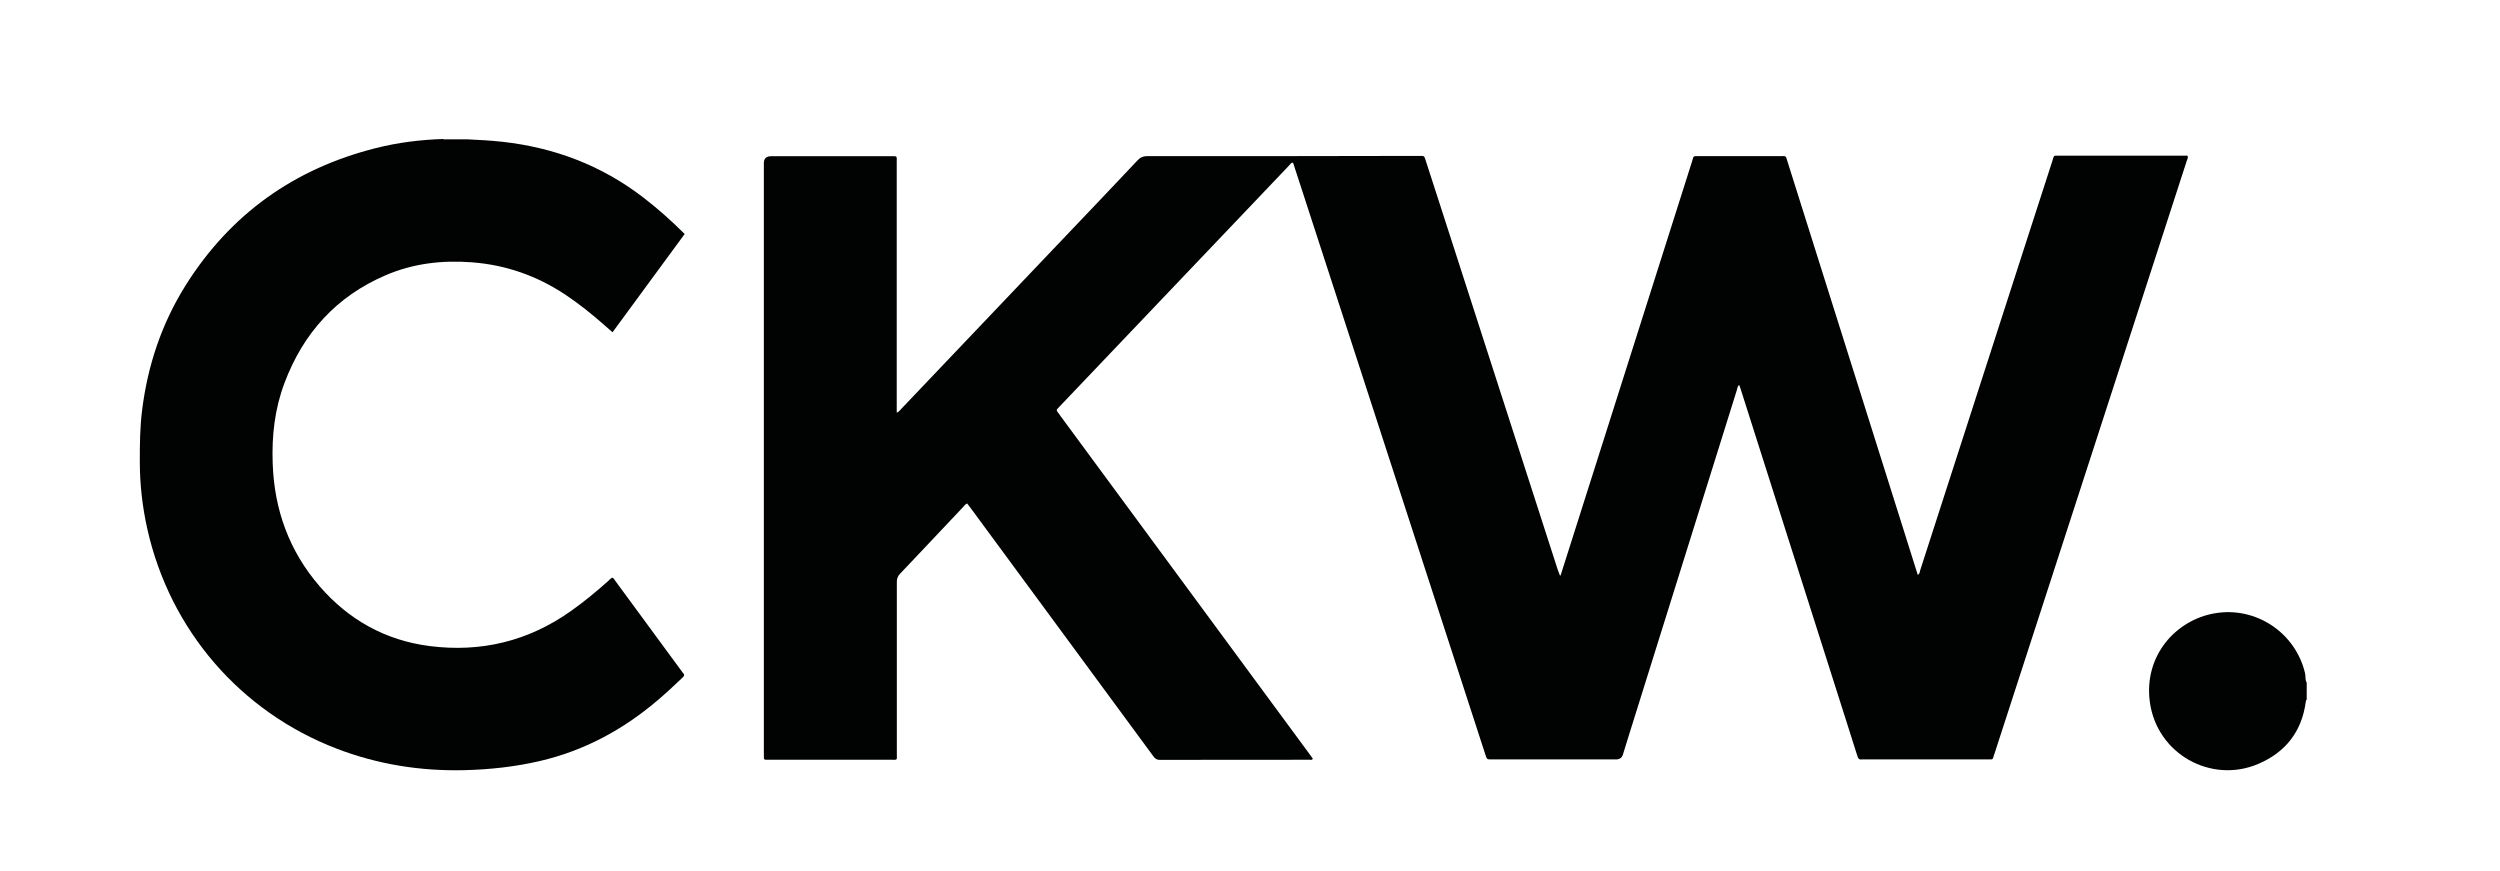 <?xml version="1.0" encoding="UTF-8"?>
<svg xmlns="http://www.w3.org/2000/svg" id="Ebene_1" data-name="Ebene 1" width="81.31mm" height="28.32mm" viewBox="0 0 230.48 80.27">
  <defs>
    <style>
      .cls-1 {
        fill: #010202;
        stroke-width: 0px;
      }
    </style>
  </defs>
  <path class="cls-1" d="M212.65,64.5c-.06.06-.07.14-.08.22-.37,2.75-1.89,4.65-4.39,5.71-4.33,1.84-9.32-.91-9.98-5.7-.58-4.24,2.35-7.56,5.97-8.19,3.8-.66,7.46,1.78,8.34,5.53.07.29-.02.59.15.86v1.58Z"></path>
  <path class="cls-1" d="M143.87,53.06c1.26-3.97,2.49-7.82,3.71-11.68,2.81-8.84,5.61-17.68,8.42-26.52.16-.49.03-.47.63-.47,2.5,0,4.99,0,7.49,0,.59,0,.49-.07.67.49,3.63,11.52,7.26,23.03,10.89,34.55.37,1.18.75,2.37,1.12,3.56.2-.09.19-.29.23-.43,2.05-6.33,4.09-12.66,6.13-18.99,2.02-6.25,4.03-12.51,6.06-18.76.17-.52.05-.46.63-.46,3.79,0,7.59,0,11.38,0h.44c.08.19-.02.34-.07.48-2.94,9.07-5.88,18.14-8.82,27.21-2.97,9.16-5.94,18.33-8.92,27.49-.03.09-.07.18-.09.28-.03.17-.13.21-.28.2-.1,0-.2,0-.3,0-3.78,0-7.56,0-11.34,0-.07,0-.13,0-.2,0-.24.04-.35-.08-.41-.3-.32-1.03-.65-2.06-.98-3.09-3.26-10.26-6.53-20.52-9.79-30.77-.04-.12-.08-.25-.13-.37-.17.13-.17.32-.22.49-3.36,10.74-6.72,21.49-10.08,32.23-.14.45-.28.91-.42,1.36q-.14.45-.64.45c-1.66,0-3.32,0-4.98,0-2.15,0-4.3,0-6.46,0-.46,0-.46,0-.6-.44-3.95-12.15-7.9-24.31-11.84-36.46-1.94-5.97-3.88-11.94-5.82-17.9-.02-.08-.02-.17-.15-.23-.13.06-.21.2-.32.31-7.04,7.39-14.09,14.79-21.13,22.19-.06.06-.11.12-.17.18-.1.09-.12.18-.03.29.1.13.2.26.29.4,7.68,10.43,15.36,20.85,23.04,31.28.08.1.15.21.22.31-.07.16-.2.1-.3.1-4.6,0-9.2,0-13.8.01-.32,0-.46-.14-.63-.37-3.29-4.47-6.58-8.94-9.86-13.4-2.33-3.16-4.65-6.32-6.98-9.48-.1-.13-.2-.26-.3-.39-.17.07-.26.21-.37.33-1.94,2.05-3.87,4.11-5.82,6.16-.21.22-.29.44-.29.74,0,5.29,0,10.57,0,15.86,0,.62.09.54-.55.54-3.73,0-7.46,0-11.19,0-.08,0-.17,0-.25,0-.23.03-.29-.08-.27-.28.01-.11,0-.23,0-.34,0-18.13,0-36.25,0-54.38q0-.64.66-.64c3.68,0,7.36,0,11.04,0,.63,0,.55-.06.55.55,0,7.5,0,15.01,0,22.51,0,.18,0,.36,0,.58.21-.08.31-.23.42-.35,4.89-5.14,9.78-10.28,14.67-15.42,2.38-2.5,4.76-4.99,7.12-7.5.26-.28.52-.38.89-.38,4.14.01,8.28,0,12.42,0,4.16,0,8.31-.01,12.47-.02.08,0,.16,0,.25,0,.39,0,.39,0,.51.37.43,1.34.87,2.68,1.3,4.02,3.63,11.24,7.25,22.49,10.88,33.73.05.15.11.3.21.56Z"></path>
  <path class="cls-1" d="M40.89,12.84c.72,0,1.44,0,2.15,0,1.1.05,2.2.11,3.29.23,4.77.53,9.1,2.17,12.92,5.09,1.36,1.04,2.63,2.17,3.87,3.41-2.22,3.02-4.43,6.03-6.65,9.06-.3-.26-.56-.5-.83-.73-1.12-.98-2.29-1.92-3.54-2.75-2.61-1.73-5.46-2.73-8.59-2.97-2.75-.21-5.41.1-7.95,1.19-4.55,1.95-7.6,5.33-9.33,9.93-.9,2.38-1.18,4.86-1.09,7.4.14,4.28,1.52,8.1,4.33,11.35,2.68,3.1,6.08,4.99,10.15,5.51,4.71.6,9.06-.44,12.97-3.2,1.22-.86,2.38-1.81,3.49-2.81.12-.11.22-.24.38-.3.13.06.19.19.26.29,2.05,2.79,4.1,5.58,6.15,8.37.03.04.05.08.09.12.17.16.13.29-.04.44-.76.73-1.53,1.44-2.33,2.12-3.18,2.7-6.75,4.62-10.83,5.57-2.28.53-4.59.78-6.93.84-4.06.1-8.01-.53-11.81-1.99-8.86-3.41-15.33-10.91-17.43-20.21-.46-2.06-.7-4.14-.7-6.25,0-1.58.01-3.15.21-4.72.51-4.13,1.8-7.99,4.01-11.52,4.14-6.59,10.04-10.78,17.58-12.67,2.03-.51,4.09-.76,6.18-.83Z"></path>
</svg>
